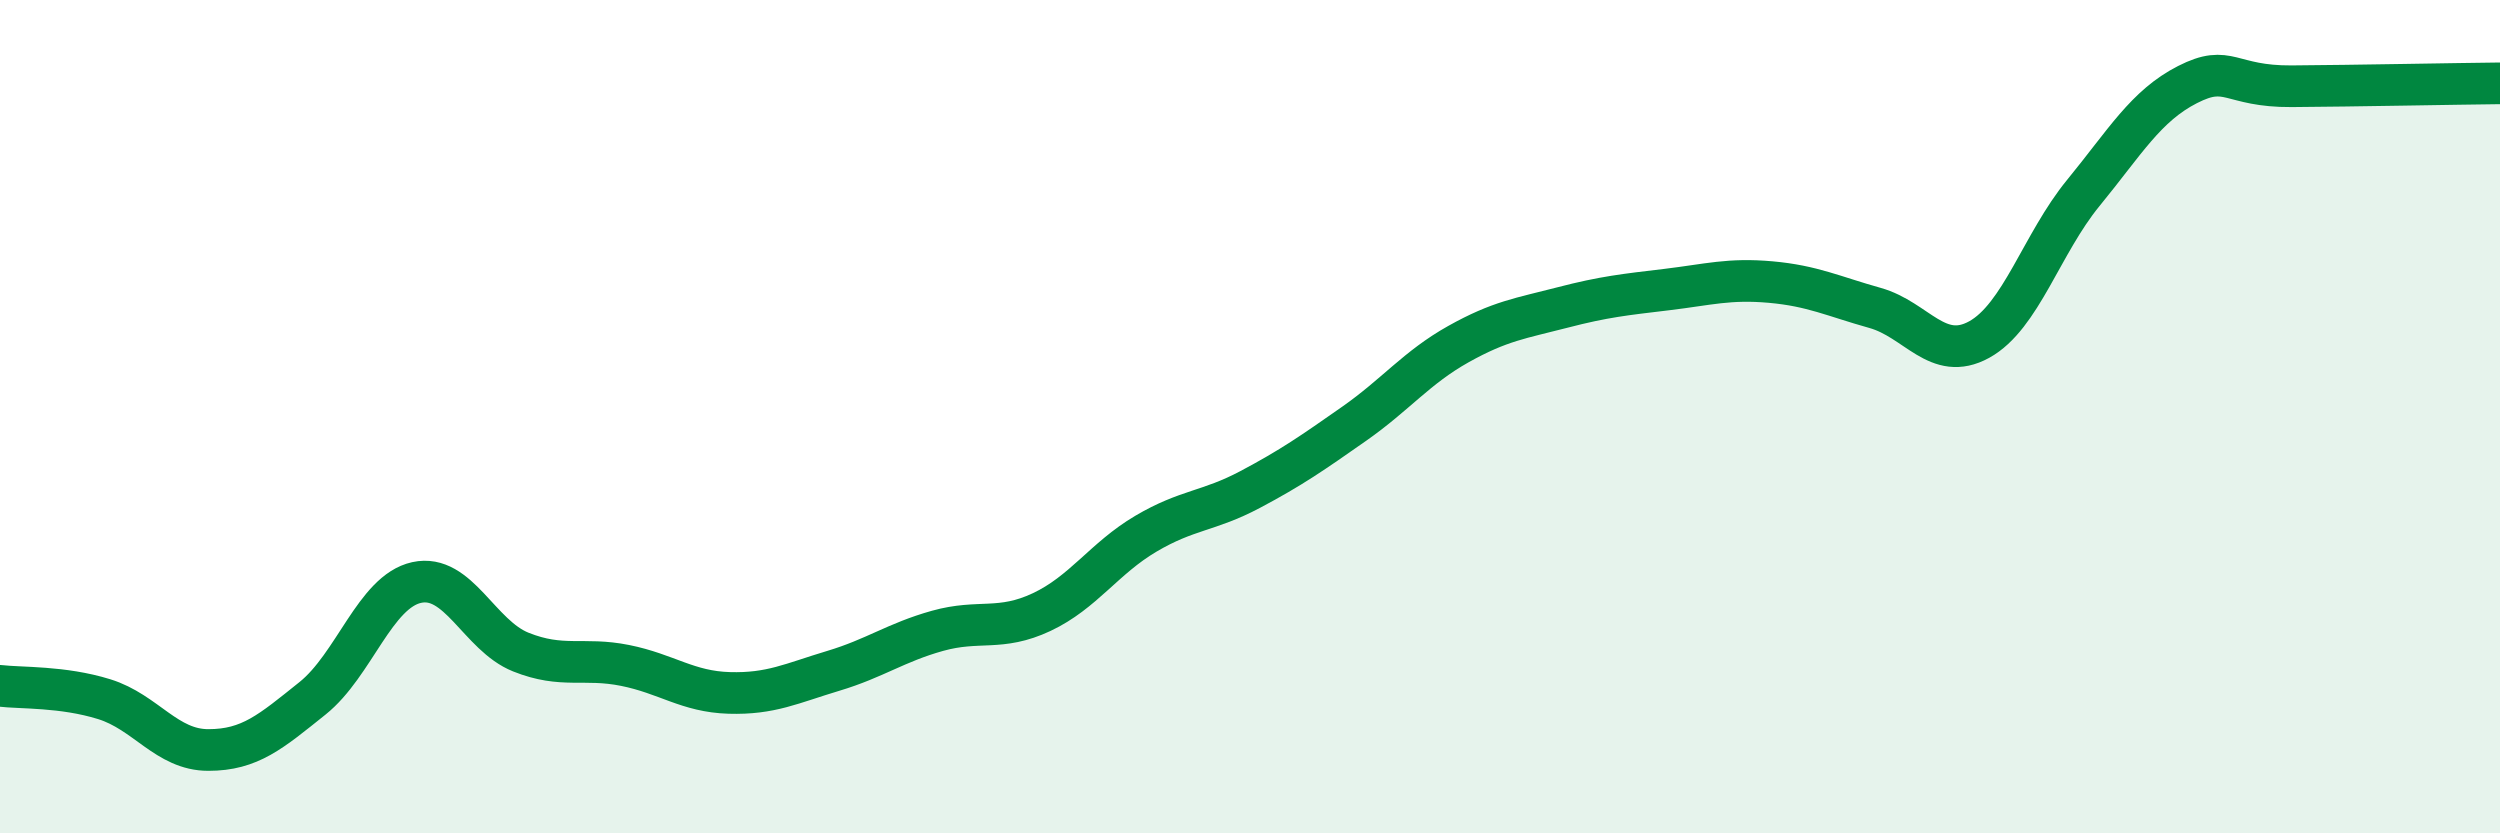 
    <svg width="60" height="20" viewBox="0 0 60 20" xmlns="http://www.w3.org/2000/svg">
      <path
        d="M 0,16.46 C 0.5,16.52 1.5,16.47 2.5,16.78 C 3.5,17.09 4,18 5,18 C 6,18 6.5,17.56 7.5,16.76 C 8.5,15.96 9,14.2 10,13.98 C 11,13.76 11.5,15.25 12.5,15.65 C 13.5,16.05 14,15.77 15,15.97 C 16,16.17 16.5,16.6 17.5,16.63 C 18.5,16.66 19,16.4 20,16.1 C 21,15.8 21.5,15.42 22.5,15.14 C 23.5,14.86 24,15.16 25,14.69 C 26,14.22 26.5,13.4 27.5,12.81 C 28.5,12.22 29,12.28 30,11.75 C 31,11.22 31.5,10.87 32.5,10.17 C 33.5,9.47 34,8.82 35,8.26 C 36,7.7 36.5,7.64 37.5,7.38 C 38.5,7.12 39,7.07 40,6.95 C 41,6.83 41.5,6.68 42.5,6.77 C 43.5,6.86 44,7.11 45,7.39 C 46,7.67 46.5,8.7 47.5,8.15 C 48.5,7.6 49,5.85 50,4.63 C 51,3.41 51.5,2.54 52.5,2.03 C 53.5,1.52 53.5,2.08 55,2.07 C 56.5,2.06 59,2.01 60,2L60 20L0 20Z"
        fill="#008740"
        opacity="0.1"
        stroke-linecap="round"
        stroke-linejoin="round"
      />
      <path
        d="M 0,16.46 C 0.5,16.52 1.5,16.47 2.5,16.78 C 3.5,17.09 4,18 5,18 C 6,18 6.5,17.56 7.5,16.76 C 8.5,15.96 9,14.2 10,13.98 C 11,13.76 11.5,15.25 12.5,15.65 C 13.5,16.05 14,15.77 15,15.97 C 16,16.17 16.5,16.6 17.5,16.63 C 18.5,16.66 19,16.4 20,16.1 C 21,15.8 21.5,15.42 22.5,15.14 C 23.5,14.86 24,15.16 25,14.69 C 26,14.22 26.5,13.4 27.5,12.81 C 28.5,12.22 29,12.28 30,11.75 C 31,11.22 31.5,10.87 32.5,10.17 C 33.5,9.47 34,8.82 35,8.26 C 36,7.7 36.5,7.64 37.5,7.38 C 38.5,7.12 39,7.07 40,6.95 C 41,6.83 41.5,6.68 42.5,6.77 C 43.5,6.86 44,7.11 45,7.39 C 46,7.67 46.5,8.7 47.5,8.15 C 48.5,7.6 49,5.85 50,4.63 C 51,3.41 51.5,2.54 52.5,2.03 C 53.5,1.52 53.5,2.08 55,2.07 C 56.5,2.06 59,2.01 60,2"
        stroke="#008740"
        stroke-width="1"
        fill="none"
        stroke-linecap="round"
        stroke-linejoin="round"
      />
    </svg>
  